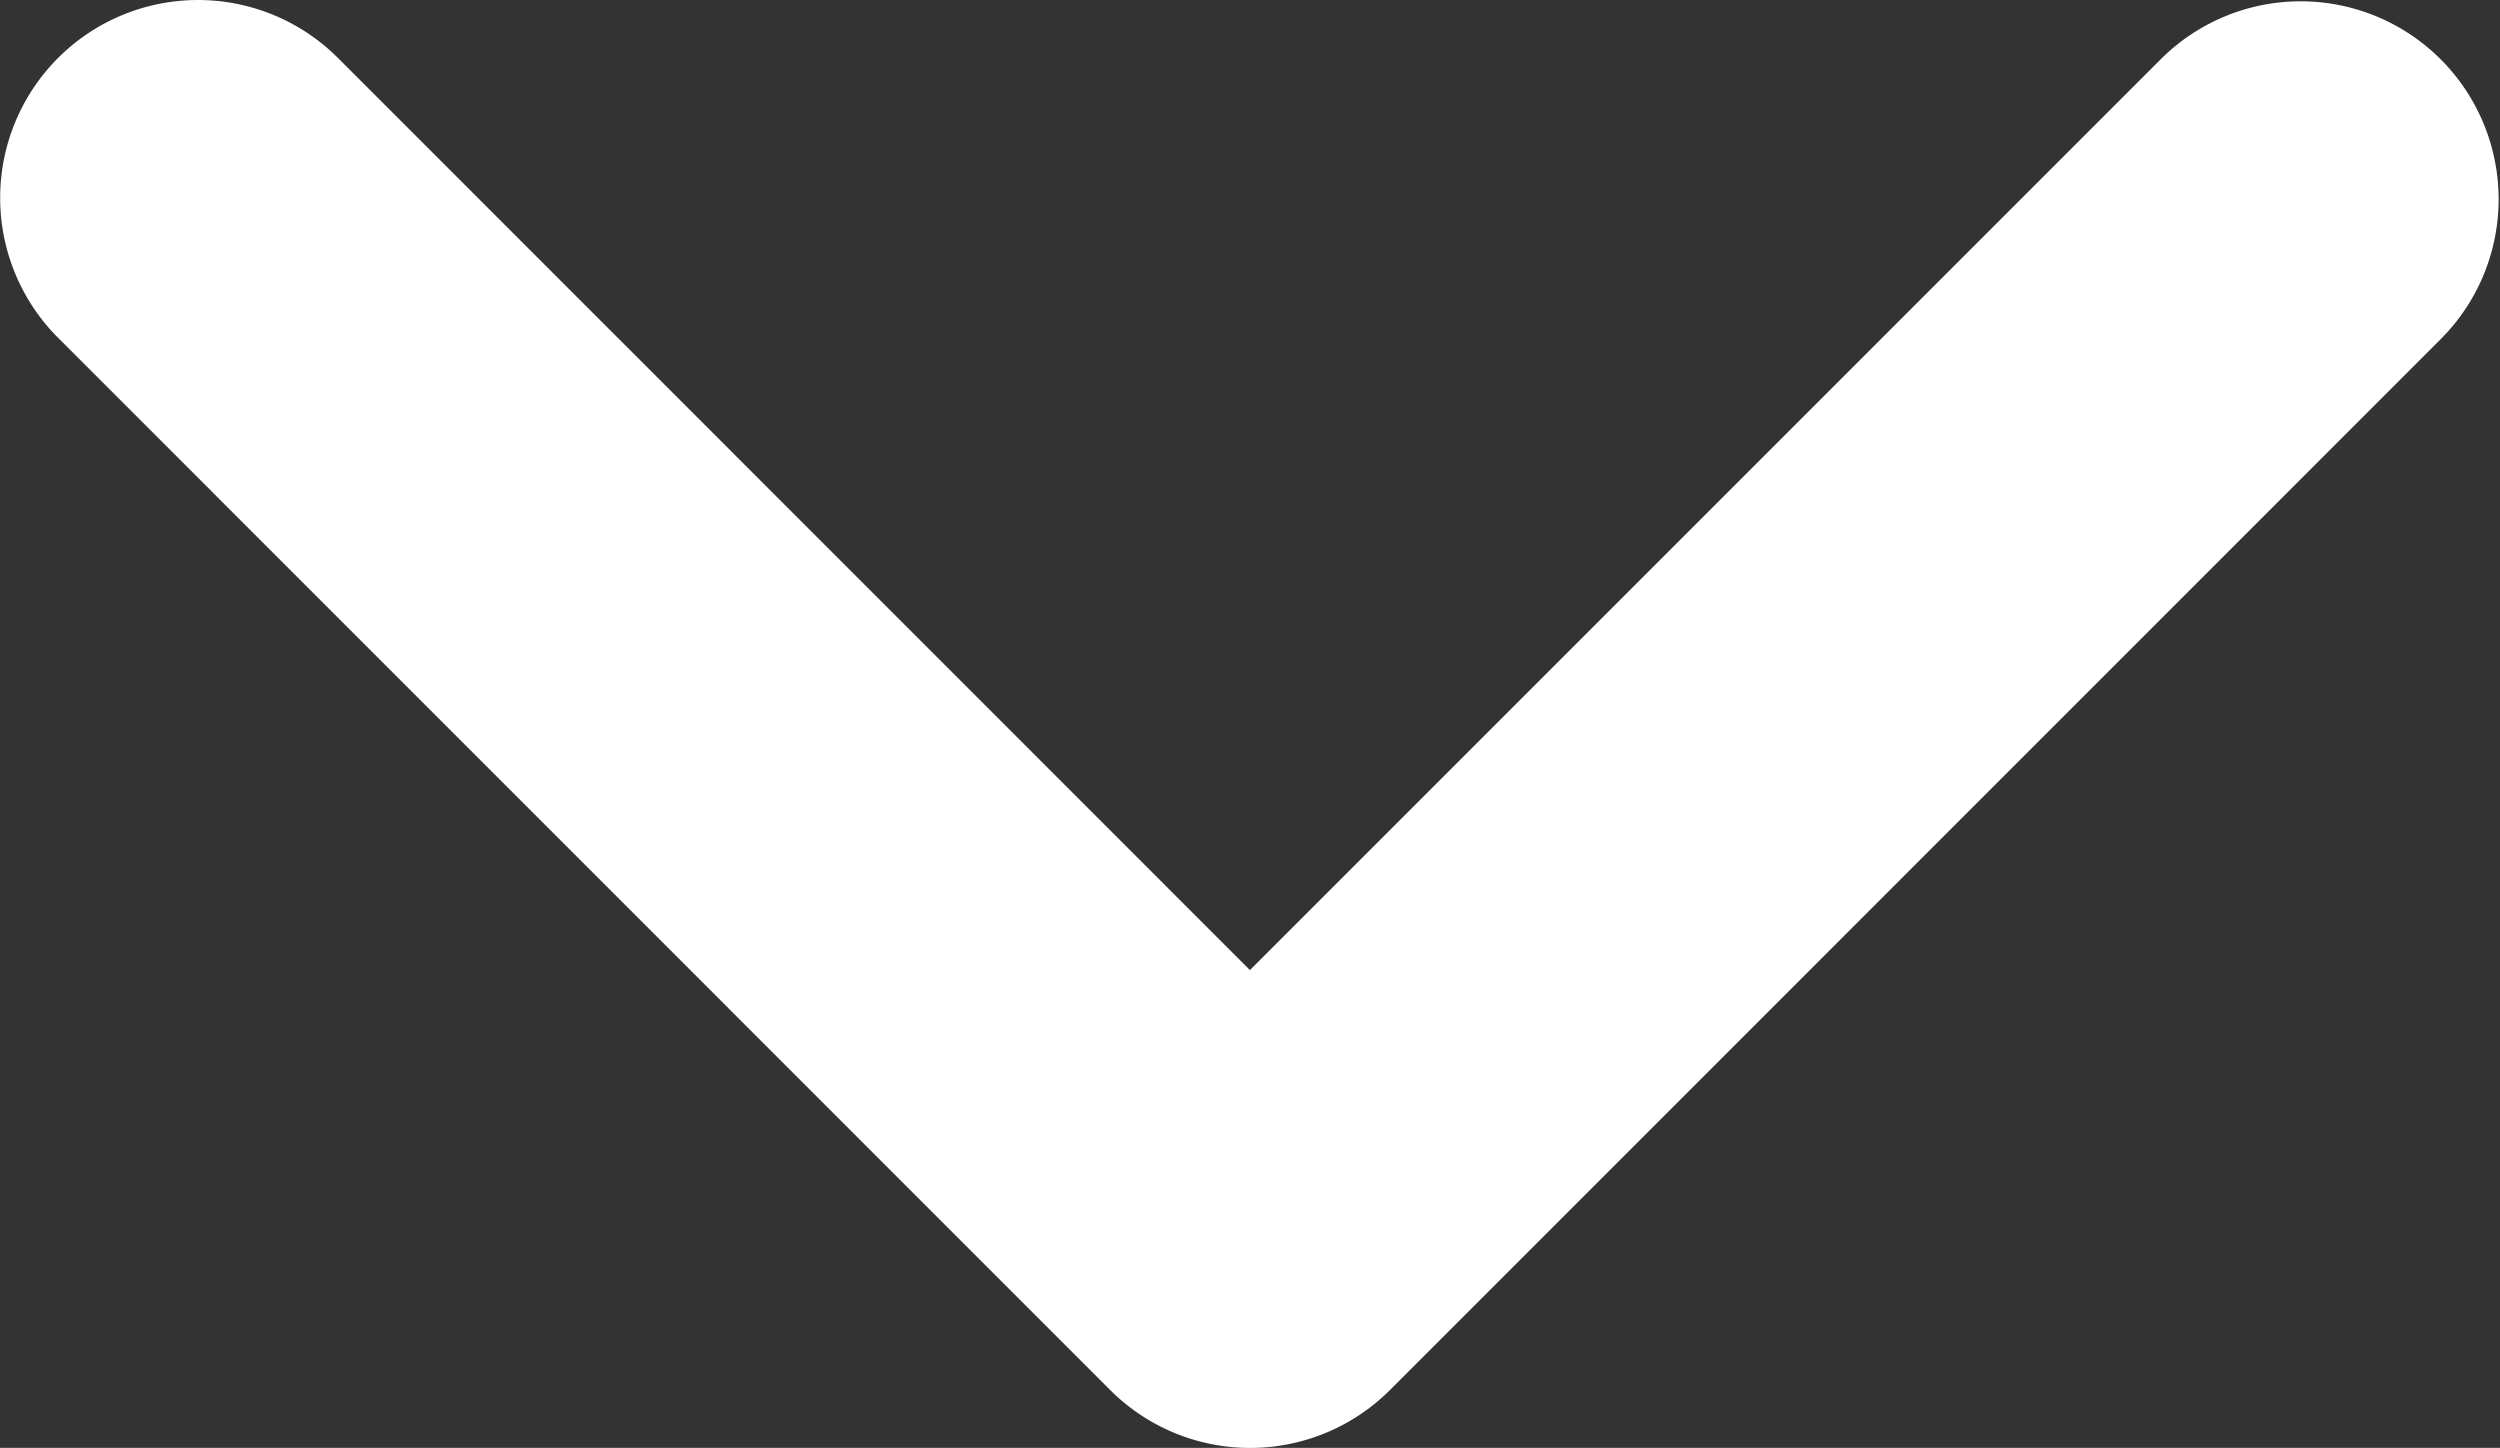 <svg xmlns="http://www.w3.org/2000/svg" width="17.947" height="10.394" viewBox="0 0 17.947 10.394">
  <rect x="0" y="0" width="17.947" height="10.394" fill="#333333" stroke="none"/>
  <path id="Path_49611" data-name="Path 49611" d="M.416,17.53a1.421,1.421,0,0,0,2.009,0L9.978,9.978a1.421,1.421,0,0,0,0-2.01L2.425.416A1.421,1.421,0,0,0,.416,2.426L6.964,8.974.416,15.521A1.421,1.421,0,0,0,.416,17.53Z" transform="translate(17.947) rotate(90)" fill="#fff"/>
</svg>
